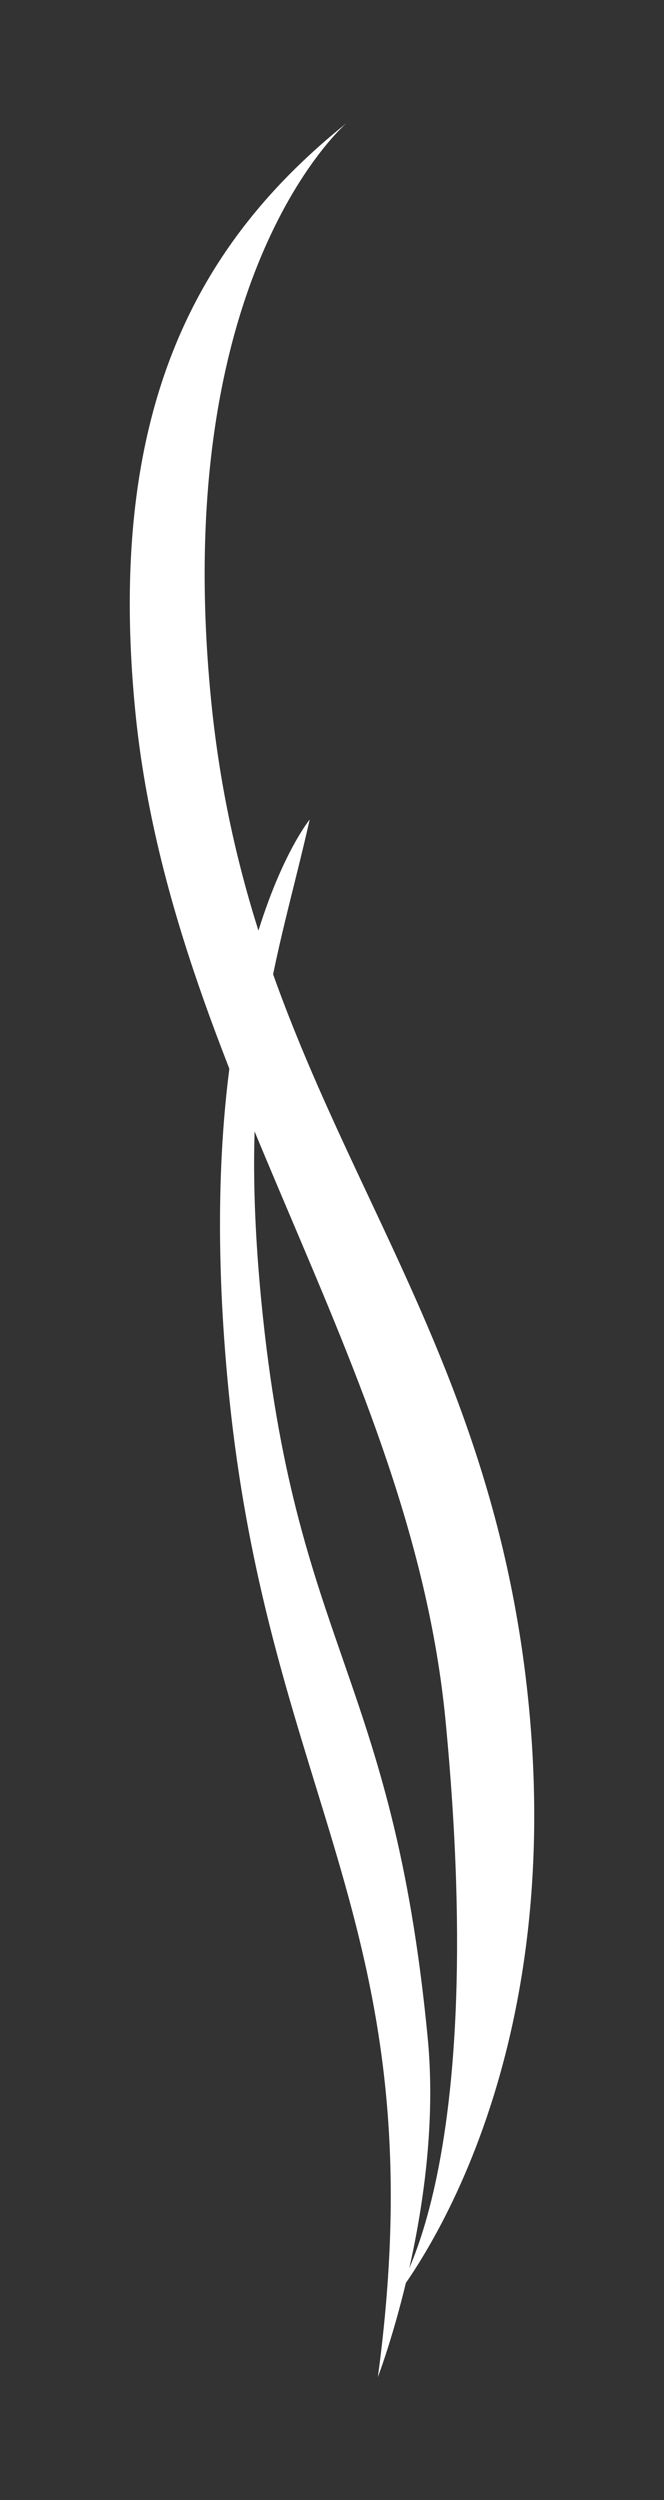 <?xml version="1.0" encoding="utf-8"?>
<!-- Generator: Adobe Illustrator 26.3.1, SVG Export Plug-In . SVG Version: 6.00 Build 0)  -->
<svg version="1.1" id="Layer_1" xmlns="http://www.w3.org/2000/svg" xmlns:xlink="http://www.w3.org/1999/xlink" x="0px" y="0px"
	 viewBox="0 0 104.2 392.3" style="enable-background:new 0 0 104.2 392.3;" xml:space="preserve">
<rect x="0" y="0" width="104.2" height="392.3" fill="#333333" stroke="none"/>
<style type="text/css">
	.st0{fill:#FFFFFF;}
</style>
<path class="st0" d="M48.6,128.6c0,0-19.1,23.3-12.8,88.9s33,84.8,23.5,155.5c0,0,10.4-27.1,7.8-53.4c-5.5-57.1-20.8-61-26.1-115.5
	C37.3,165.7,43.5,151.2,48.6,128.6z"/>
<path class="st0" d="M54.4,19.3c-22.9,18.4-37.8,44.2-33.2,92c5.5,57.1,43.2,102.2,48.7,158.5c7.2,74.6-9.2,92.4-9.2,92.4
	S89,330.2,83,267.8c-6.4-66.2-43.6-93.5-49.9-158.2C26.6,42.9,54.4,19.3,54.4,19.3z"/>
</svg>
